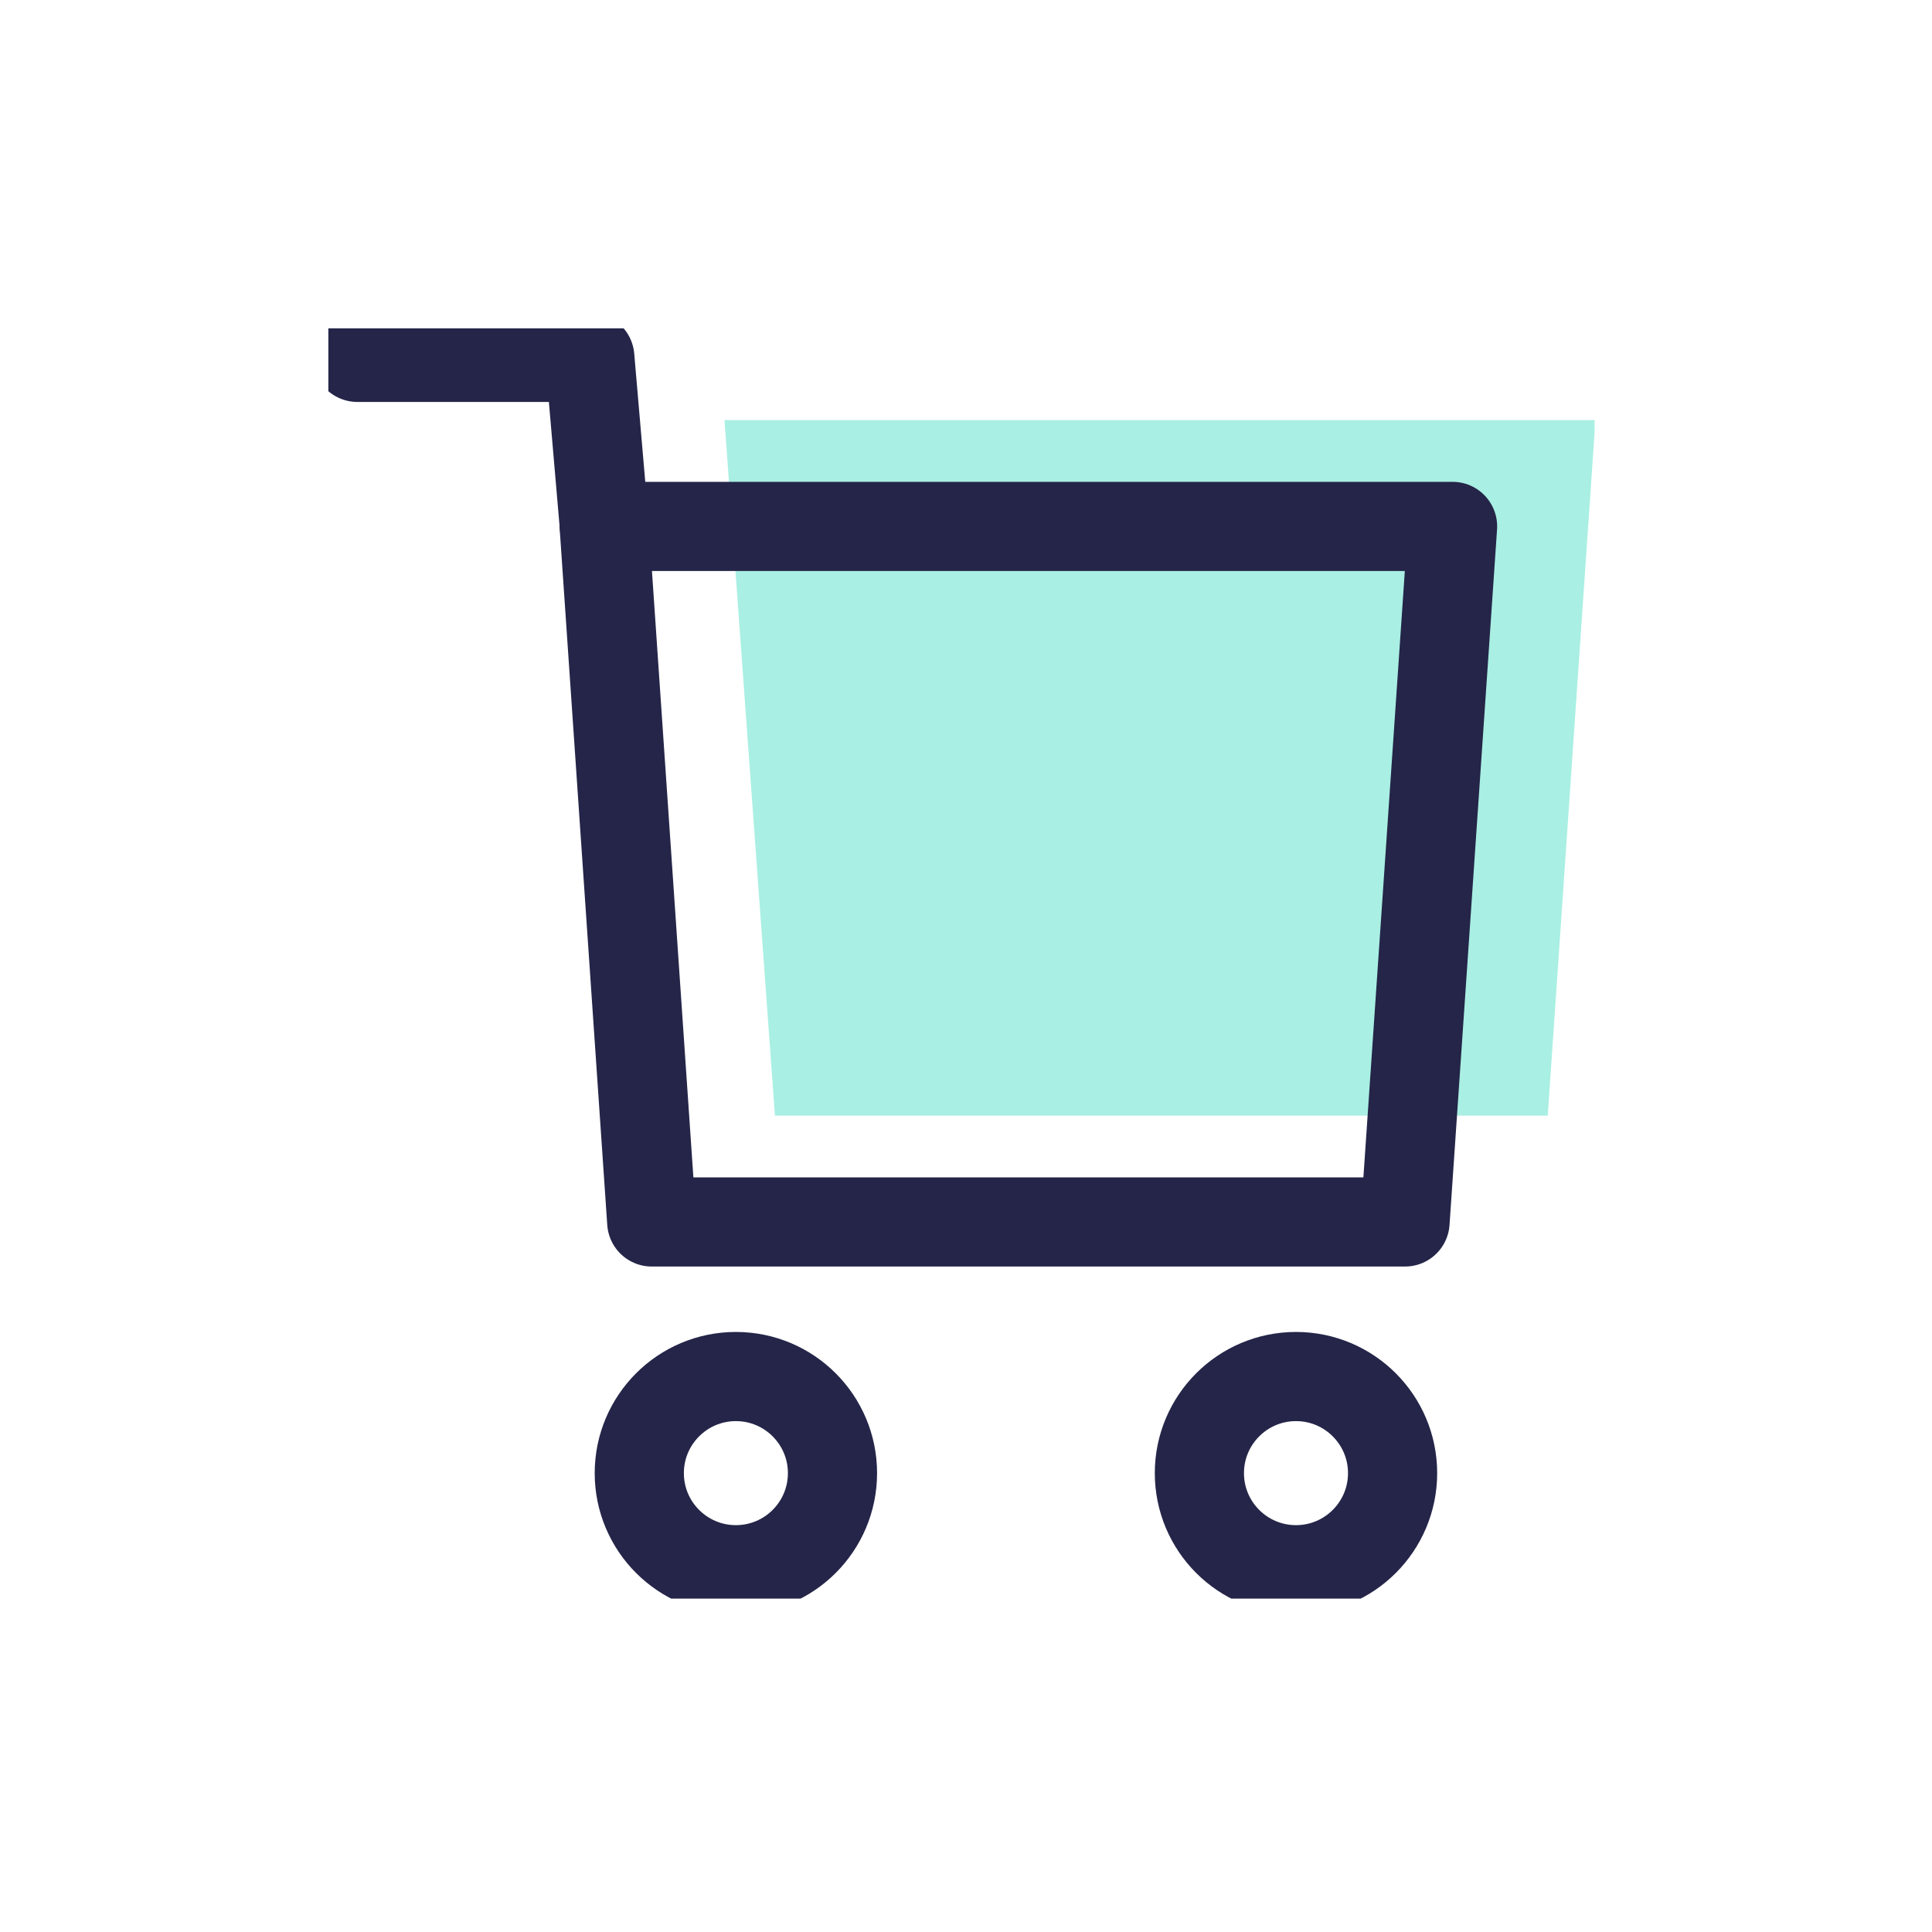 <?xml version="1.0" encoding="UTF-8"?> <svg xmlns="http://www.w3.org/2000/svg" width="65" height="65" viewBox="0 0 65 65" fill="none"><g clip-path="url(#clip0_1098_8001)"><path d="M24.375 14.133H53.677L52.072 37.533H26.072L24.375 14.133Z" fill="#A9EFE3"></path><path d="M12.023 12.023H19.843L20.33 17.678" stroke="#242548" stroke-width="3" stroke-linecap="round" stroke-linejoin="round"></path><path d="M47.271 41.111H21.927L20.328 17.711H48.87L47.271 41.111Z" stroke="#242548" stroke-width="3" stroke-linecap="round" stroke-linejoin="round"></path><path d="M24.758 52.812C26.553 52.812 28.008 51.357 28.008 49.562C28.008 47.768 26.553 46.312 24.758 46.312C22.963 46.312 21.508 47.768 21.508 49.562C21.508 51.357 22.963 52.812 24.758 52.812Z" stroke="#242548" stroke-width="3" stroke-linecap="round" stroke-linejoin="round"></path><path d="M43.602 52.812C45.397 52.812 46.852 51.357 46.852 49.562C46.852 47.768 45.397 46.312 43.602 46.312C41.807 46.312 40.352 47.768 40.352 49.562C40.352 51.357 41.807 52.812 43.602 52.812Z" stroke="#242548" stroke-width="3" stroke-linecap="round" stroke-linejoin="round"></path></g><defs><clipPath id="clip0_1098_8001"><rect width="42.601" height="42.737" fill="white" transform="translate(11.047 11.047)"></rect></clipPath></defs></svg> 